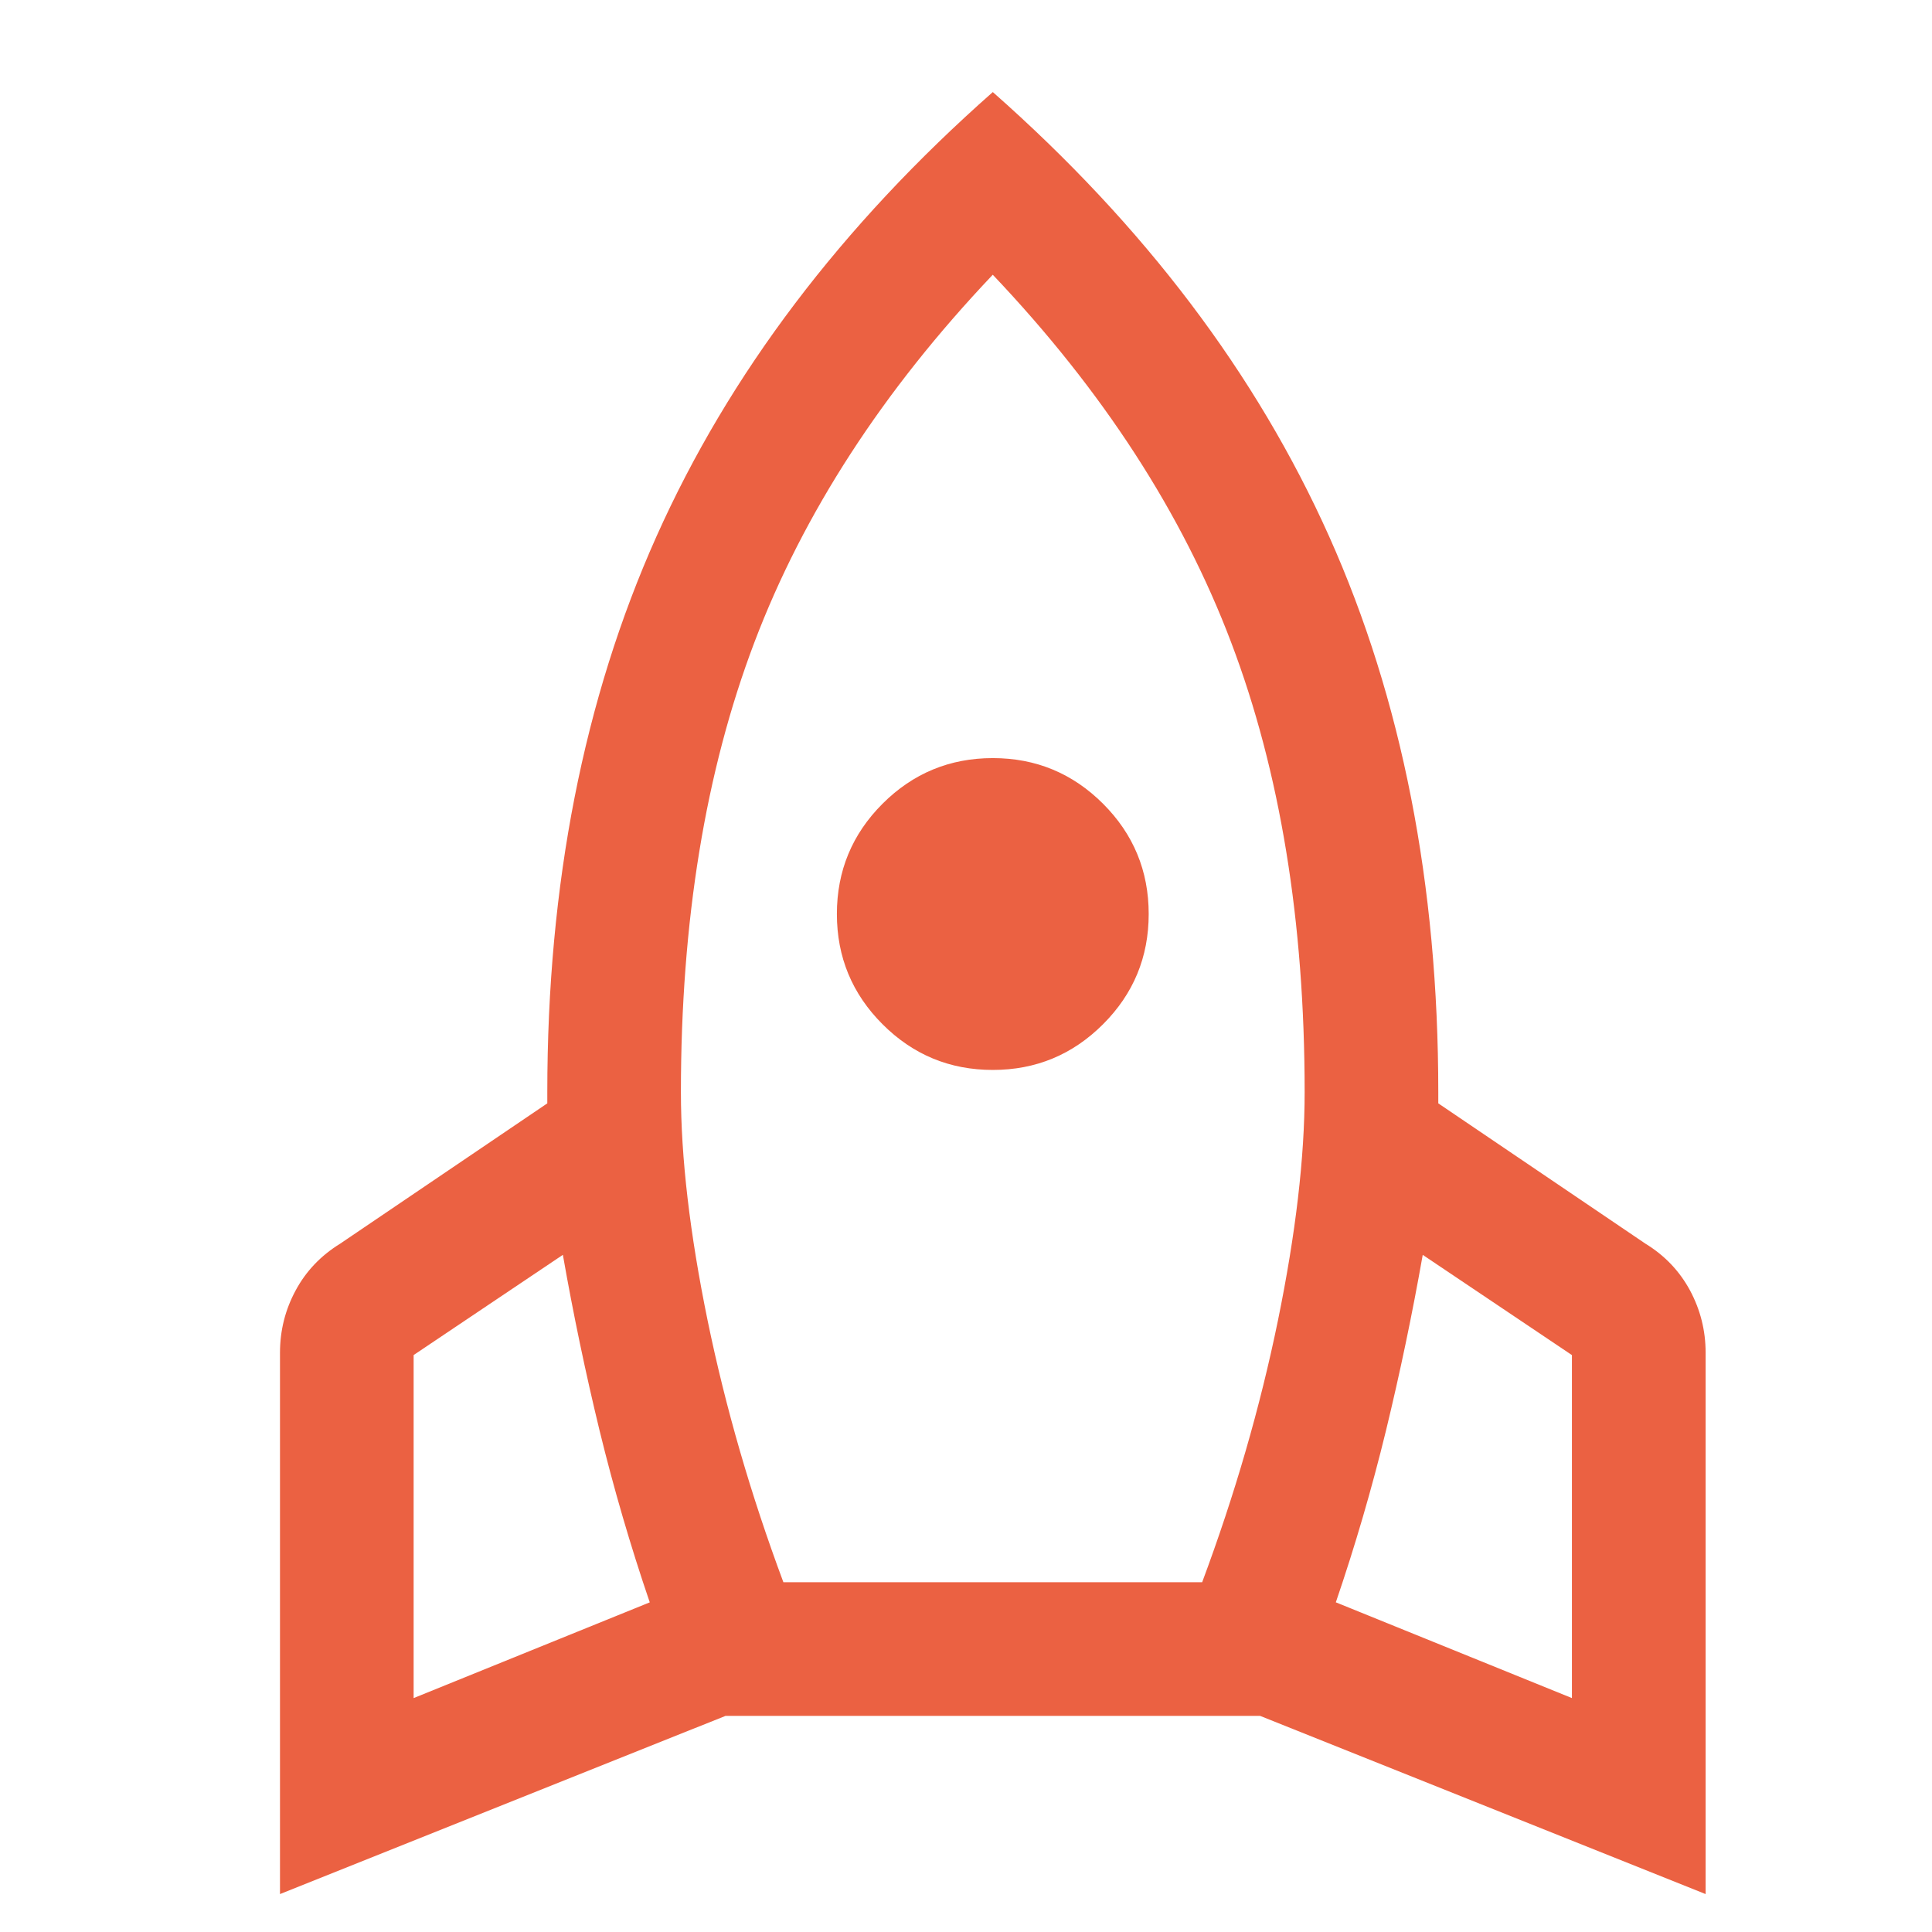 <?xml version="1.0" encoding="utf-8"?>
<!-- Generator: Adobe Illustrator 16.0.3, SVG Export Plug-In . SVG Version: 6.00 Build 0)  -->
<!DOCTYPE svg PUBLIC "-//W3C//DTD SVG 1.1//EN" "http://www.w3.org/Graphics/SVG/1.1/DTD/svg11.dtd">
<svg version="1.1" id="Layer_1" xmlns="http://www.w3.org/2000/svg" xmlns:xlink="http://www.w3.org/1999/xlink" x="0px" y="0px"
	 width="64px" height="64px" viewBox="-8 -8 64 64" enable-background="new -8 -8 64 64" xml:space="preserve">
<path fill="#EB6142" d="M5.703,48.251l7.821-3.171c-0.639-1.871-1.191-3.765-1.661-5.685c-0.465-1.918-0.872-3.859-1.217-5.827
	l-4.944,3.32V48.251z M17.951,44.414h13.872c1.082-2.901,1.919-5.792,2.51-8.669c0.589-2.88,0.885-5.4,0.885-7.564
	c0-5.656-0.812-10.625-2.436-14.905c-1.622-4.28-4.254-8.338-7.895-12.175c-3.64,3.836-6.272,7.895-7.896,12.175
	c-1.624,4.28-2.435,9.249-2.435,14.905c0,2.164,0.295,4.685,0.885,7.564C16.033,38.622,16.87,41.513,17.951,44.414z M24.888,27.443
	c-1.427,0-2.644-0.504-3.653-1.514c-1.008-1.008-1.512-2.225-1.512-3.652c0-1.426,0.504-2.644,1.512-3.652
	c1.009-1.008,2.226-1.512,3.653-1.512c1.426,0,2.643,0.504,3.652,1.512c1.008,1.008,1.512,2.226,1.512,3.652
	c0,1.427-0.504,2.645-1.512,3.652C27.53,26.939,26.313,27.443,24.888,27.443z M44.072,48.251V36.889l-4.942-3.32
	c-0.347,1.965-0.753,3.907-1.219,5.827c-0.468,1.92-1.021,3.813-1.66,5.683L44.072,48.251z M24.888-4.95
	c5.018,4.427,8.73,9.334,11.142,14.721c2.41,5.387,3.615,11.522,3.615,18.41v0.369l6.862,4.648c0.642,0.393,1.131,0.909,1.477,1.549
	c0.343,0.641,0.517,1.328,0.517,2.065v17.932l-14.758-5.903H16.033L1.275,54.744V36.813c0-0.737,0.173-1.425,0.517-2.063
	c0.344-0.641,0.836-1.157,1.477-1.552l6.861-4.648v-0.369c0-6.888,1.206-13.023,3.616-18.41C16.156,4.384,19.871-0.523,24.888-4.95z
	"/>
</svg>
